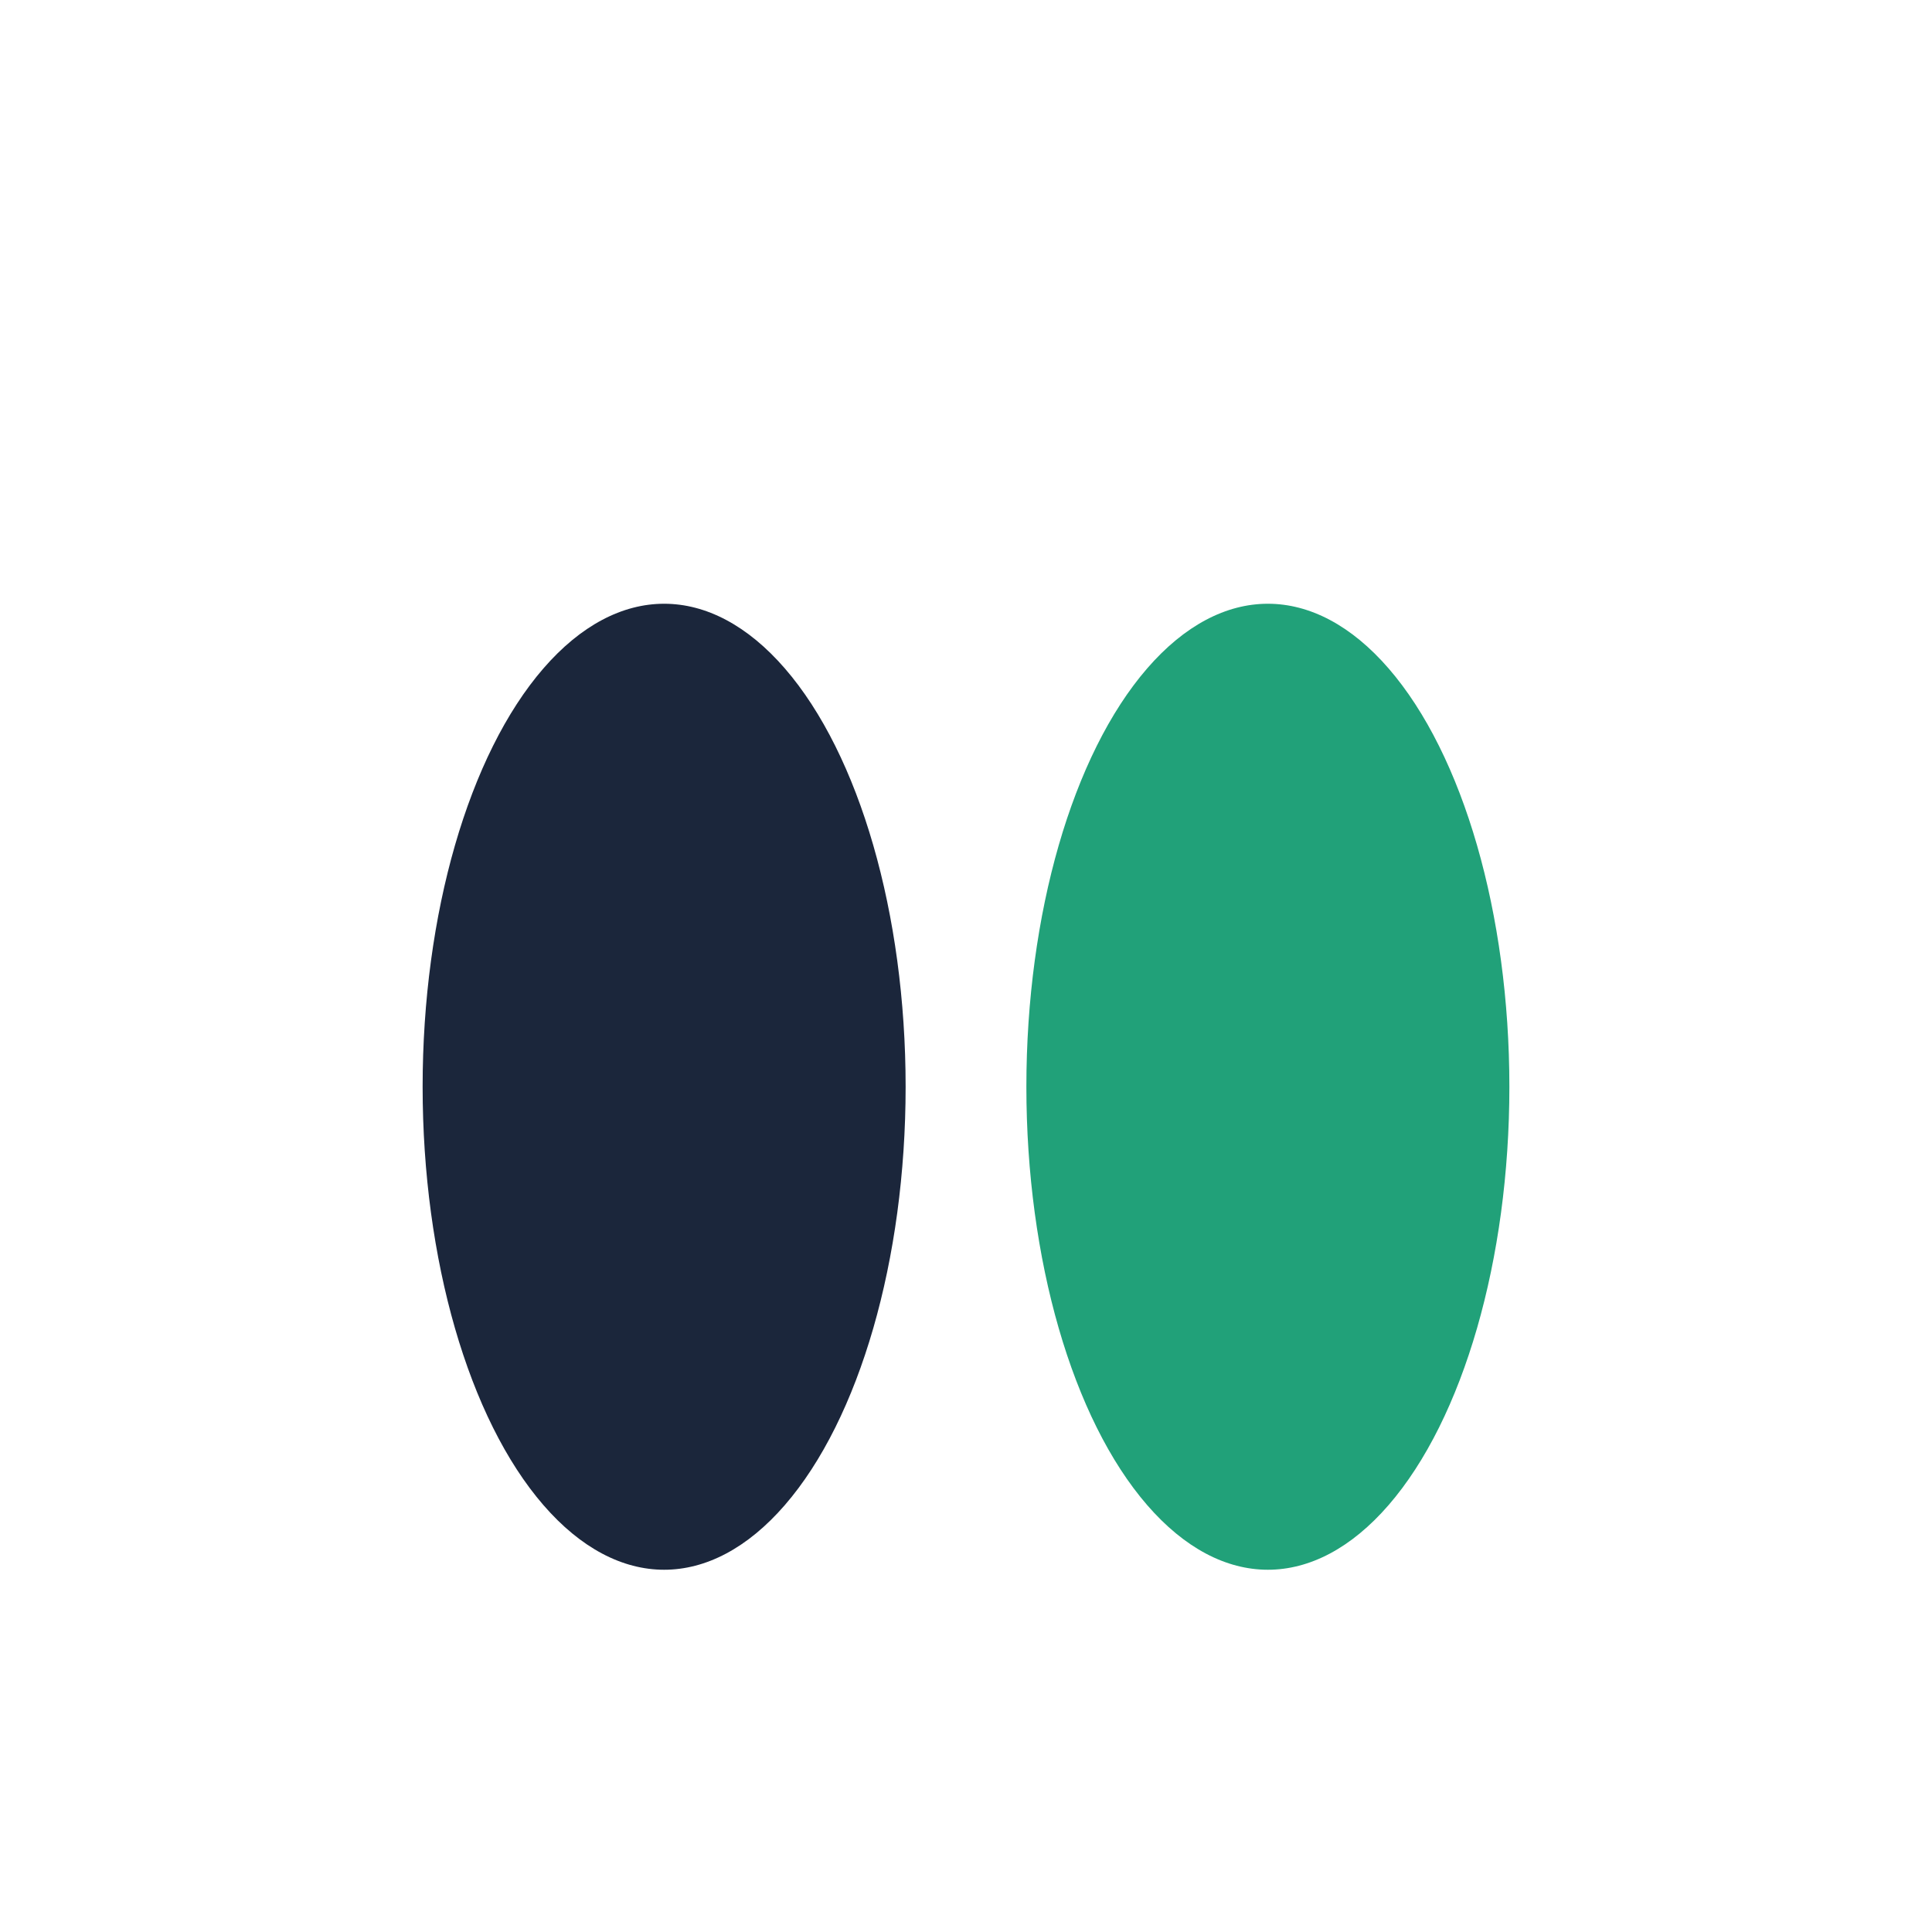<?xml version="1.0" encoding="UTF-8"?>
<svg xmlns="http://www.w3.org/2000/svg" width="32" height="32" viewBox="0 0 32 32"><ellipse cx="11" cy="18" rx="4" ry="8" fill="#1B263B"/><ellipse cx="21" cy="18" rx="4" ry="8" fill="#21A179"/></svg>